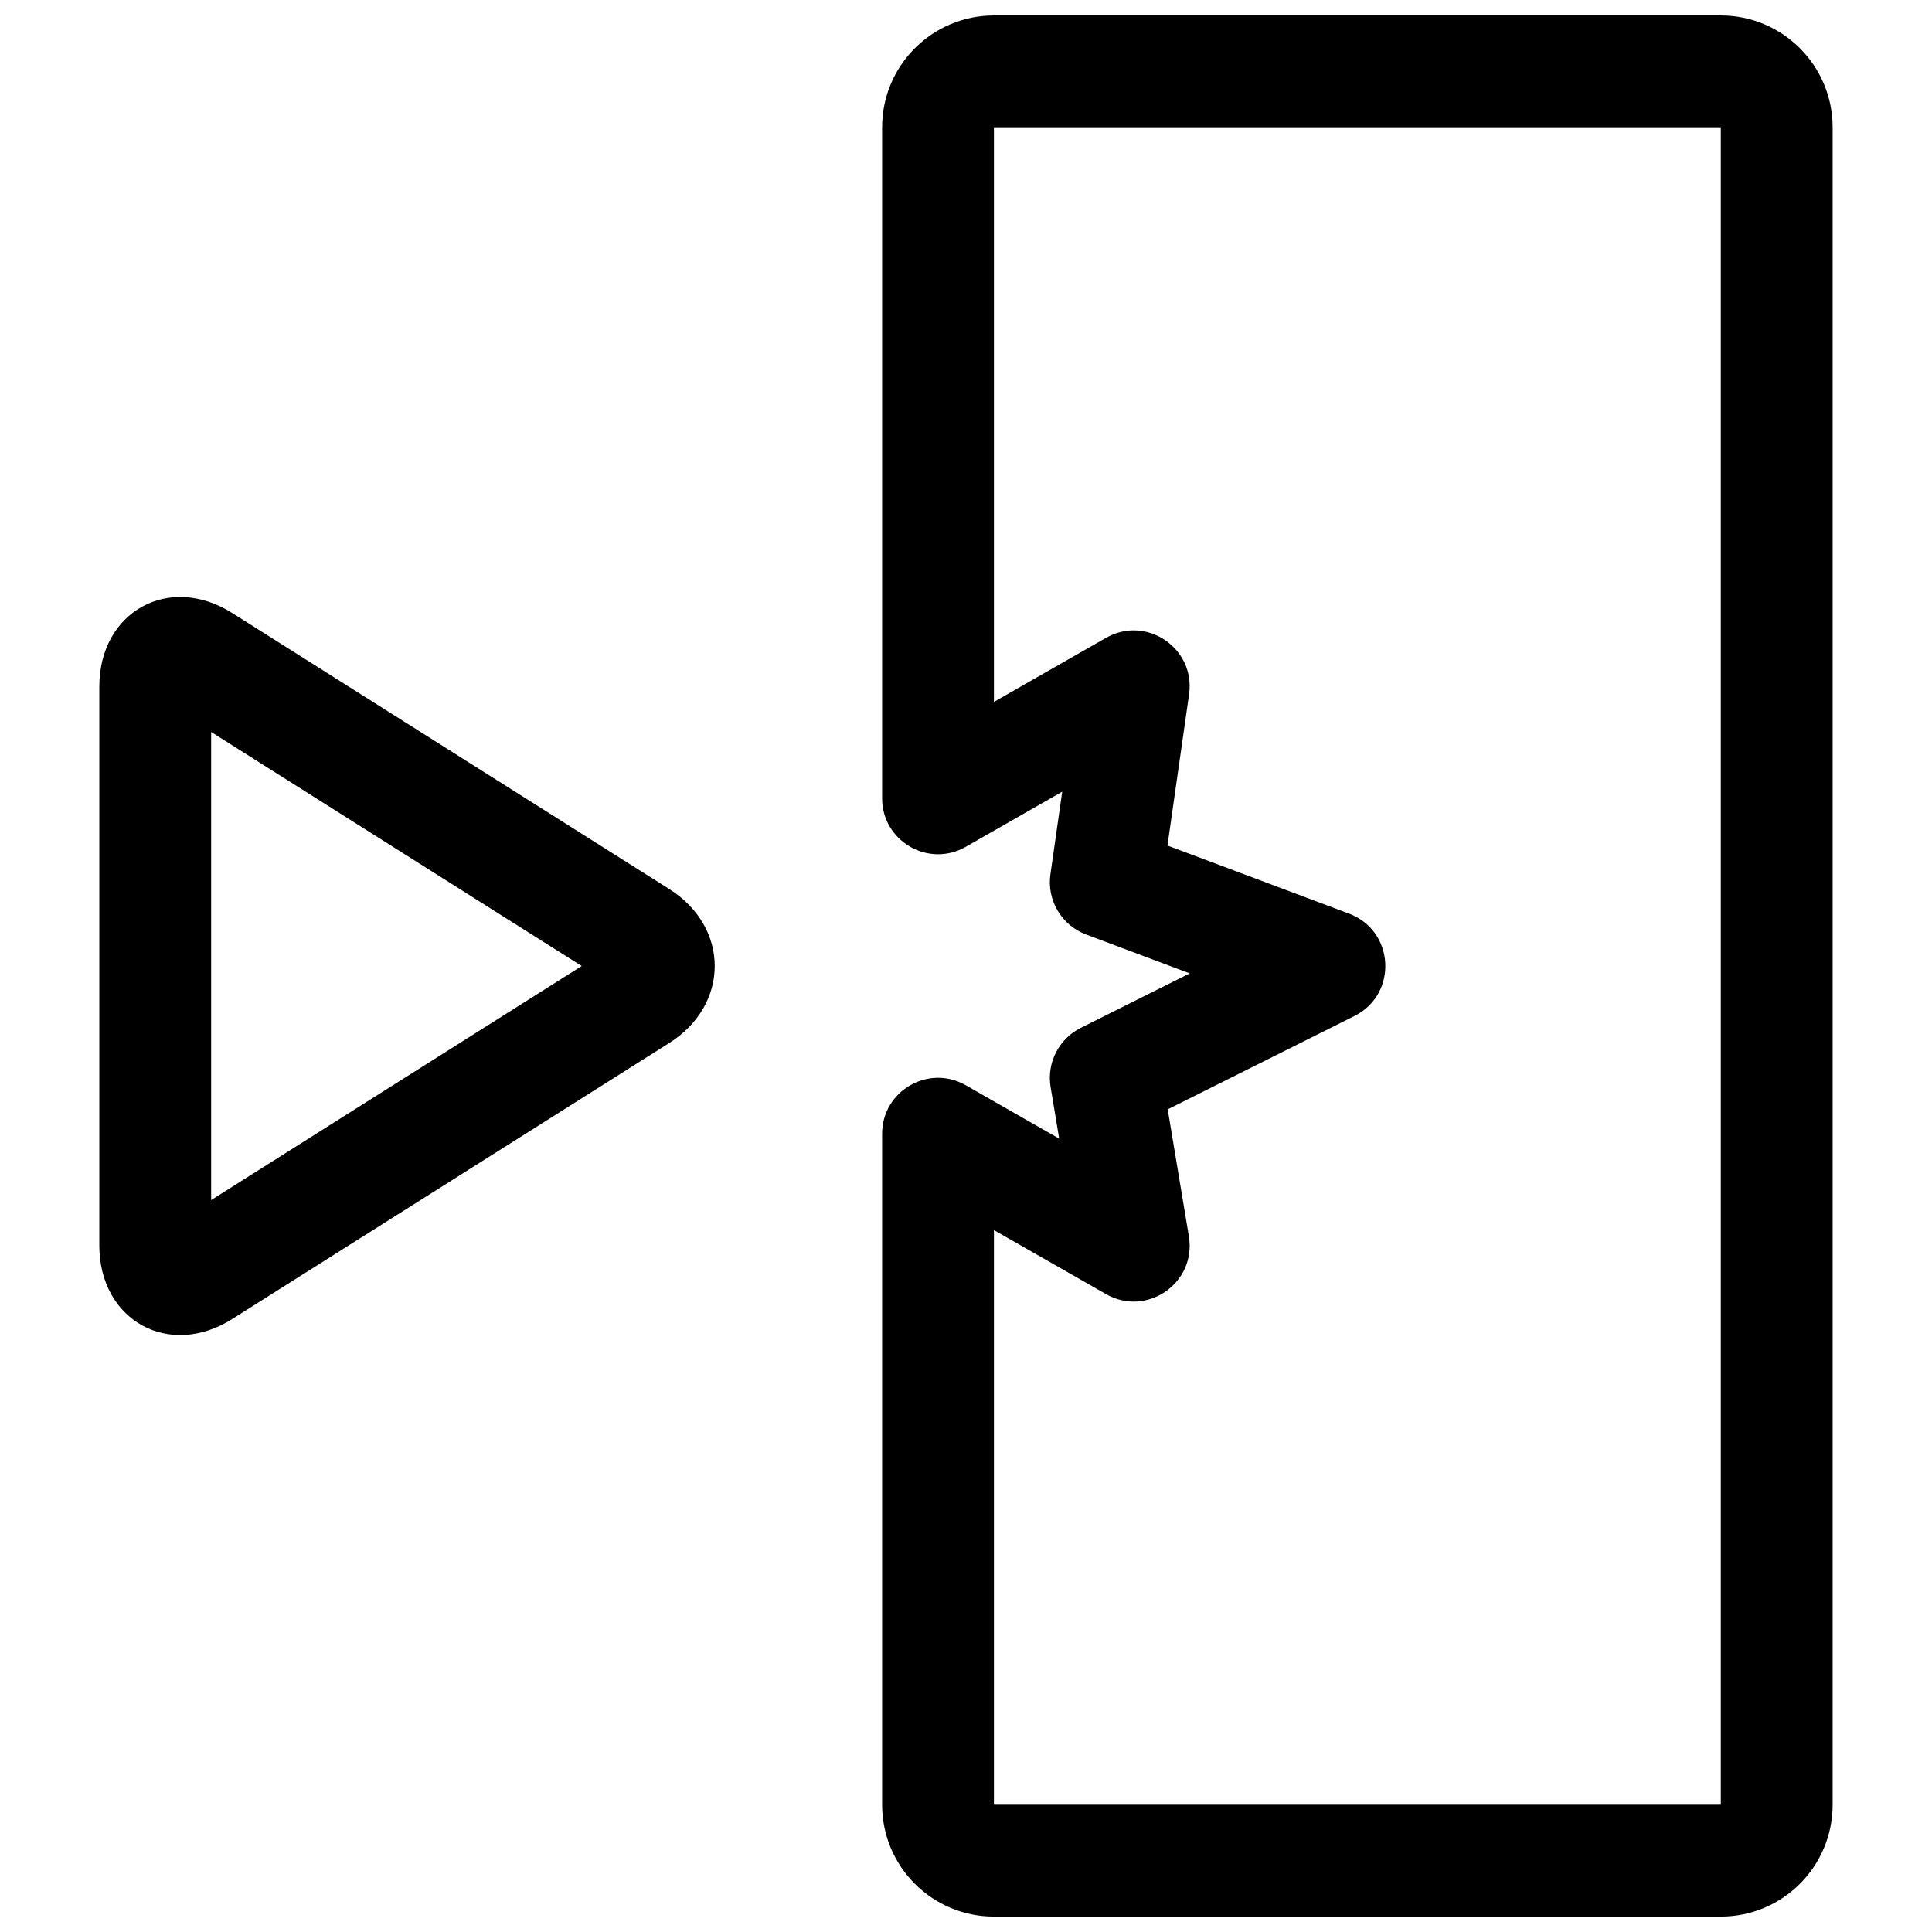 <?xml version="1.0" encoding="UTF-8"?>
<!-- Uploaded to: SVG Repo, www.svgrepo.com, Generator: SVG Repo Mixer Tools -->
<svg width="800px" height="800px" version="1.1" viewBox="144 144 512 512" xmlns="http://www.w3.org/2000/svg">
 <defs>
  <clipPath id="a">
   <path d="m170 148.09h460v503.81h-460z"/>
  </clipPath>
 </defs>
 <g clip-path="url(#a)">
  <path d="m170.32 325.95c0-19.832 18.434-30.098 35.223-19.492l115.79 73.129c16.105 10.172 16.098 30.668 0 40.836l-115.79 73.125c-16.801 10.613-35.223 0.348-35.223-19.492zm29.637 12.031v124.05l98.203-62.023zm225.54 15.828-25.559 14.605c-9.879 5.644-22.168-1.488-22.168-12.867v-177.81c0-16.367 13.266-29.637 29.633-29.637h192.63c16.367 0 29.637 13.27 29.637 29.637v444.54c0 16.371-13.27 29.637-29.637 29.637h-192.63c-16.367 0-29.633-13.266-29.633-29.637v-177.81c0-11.379 12.289-18.512 22.168-12.867l24.762 14.152-2.277-13.668c-1.066-6.418 2.172-12.781 7.992-15.691l28.879-14.438-27.457-10.297c-6.512-2.441-10.449-9.082-9.465-15.969zm-18.094 116.18v152.28h192.63v-444.54h-192.63v152.28l29.695-16.969c10.703-6.117 23.762 2.754 22.02 14.961l-5.727 40.074 48.125 18.047c12.113 4.543 12.996 21.34 1.422 27.129l-49.484 24.738 5.613 33.66c2.051 12.32-11.125 21.5-21.969 15.301z"/>
 </g>
</svg>
